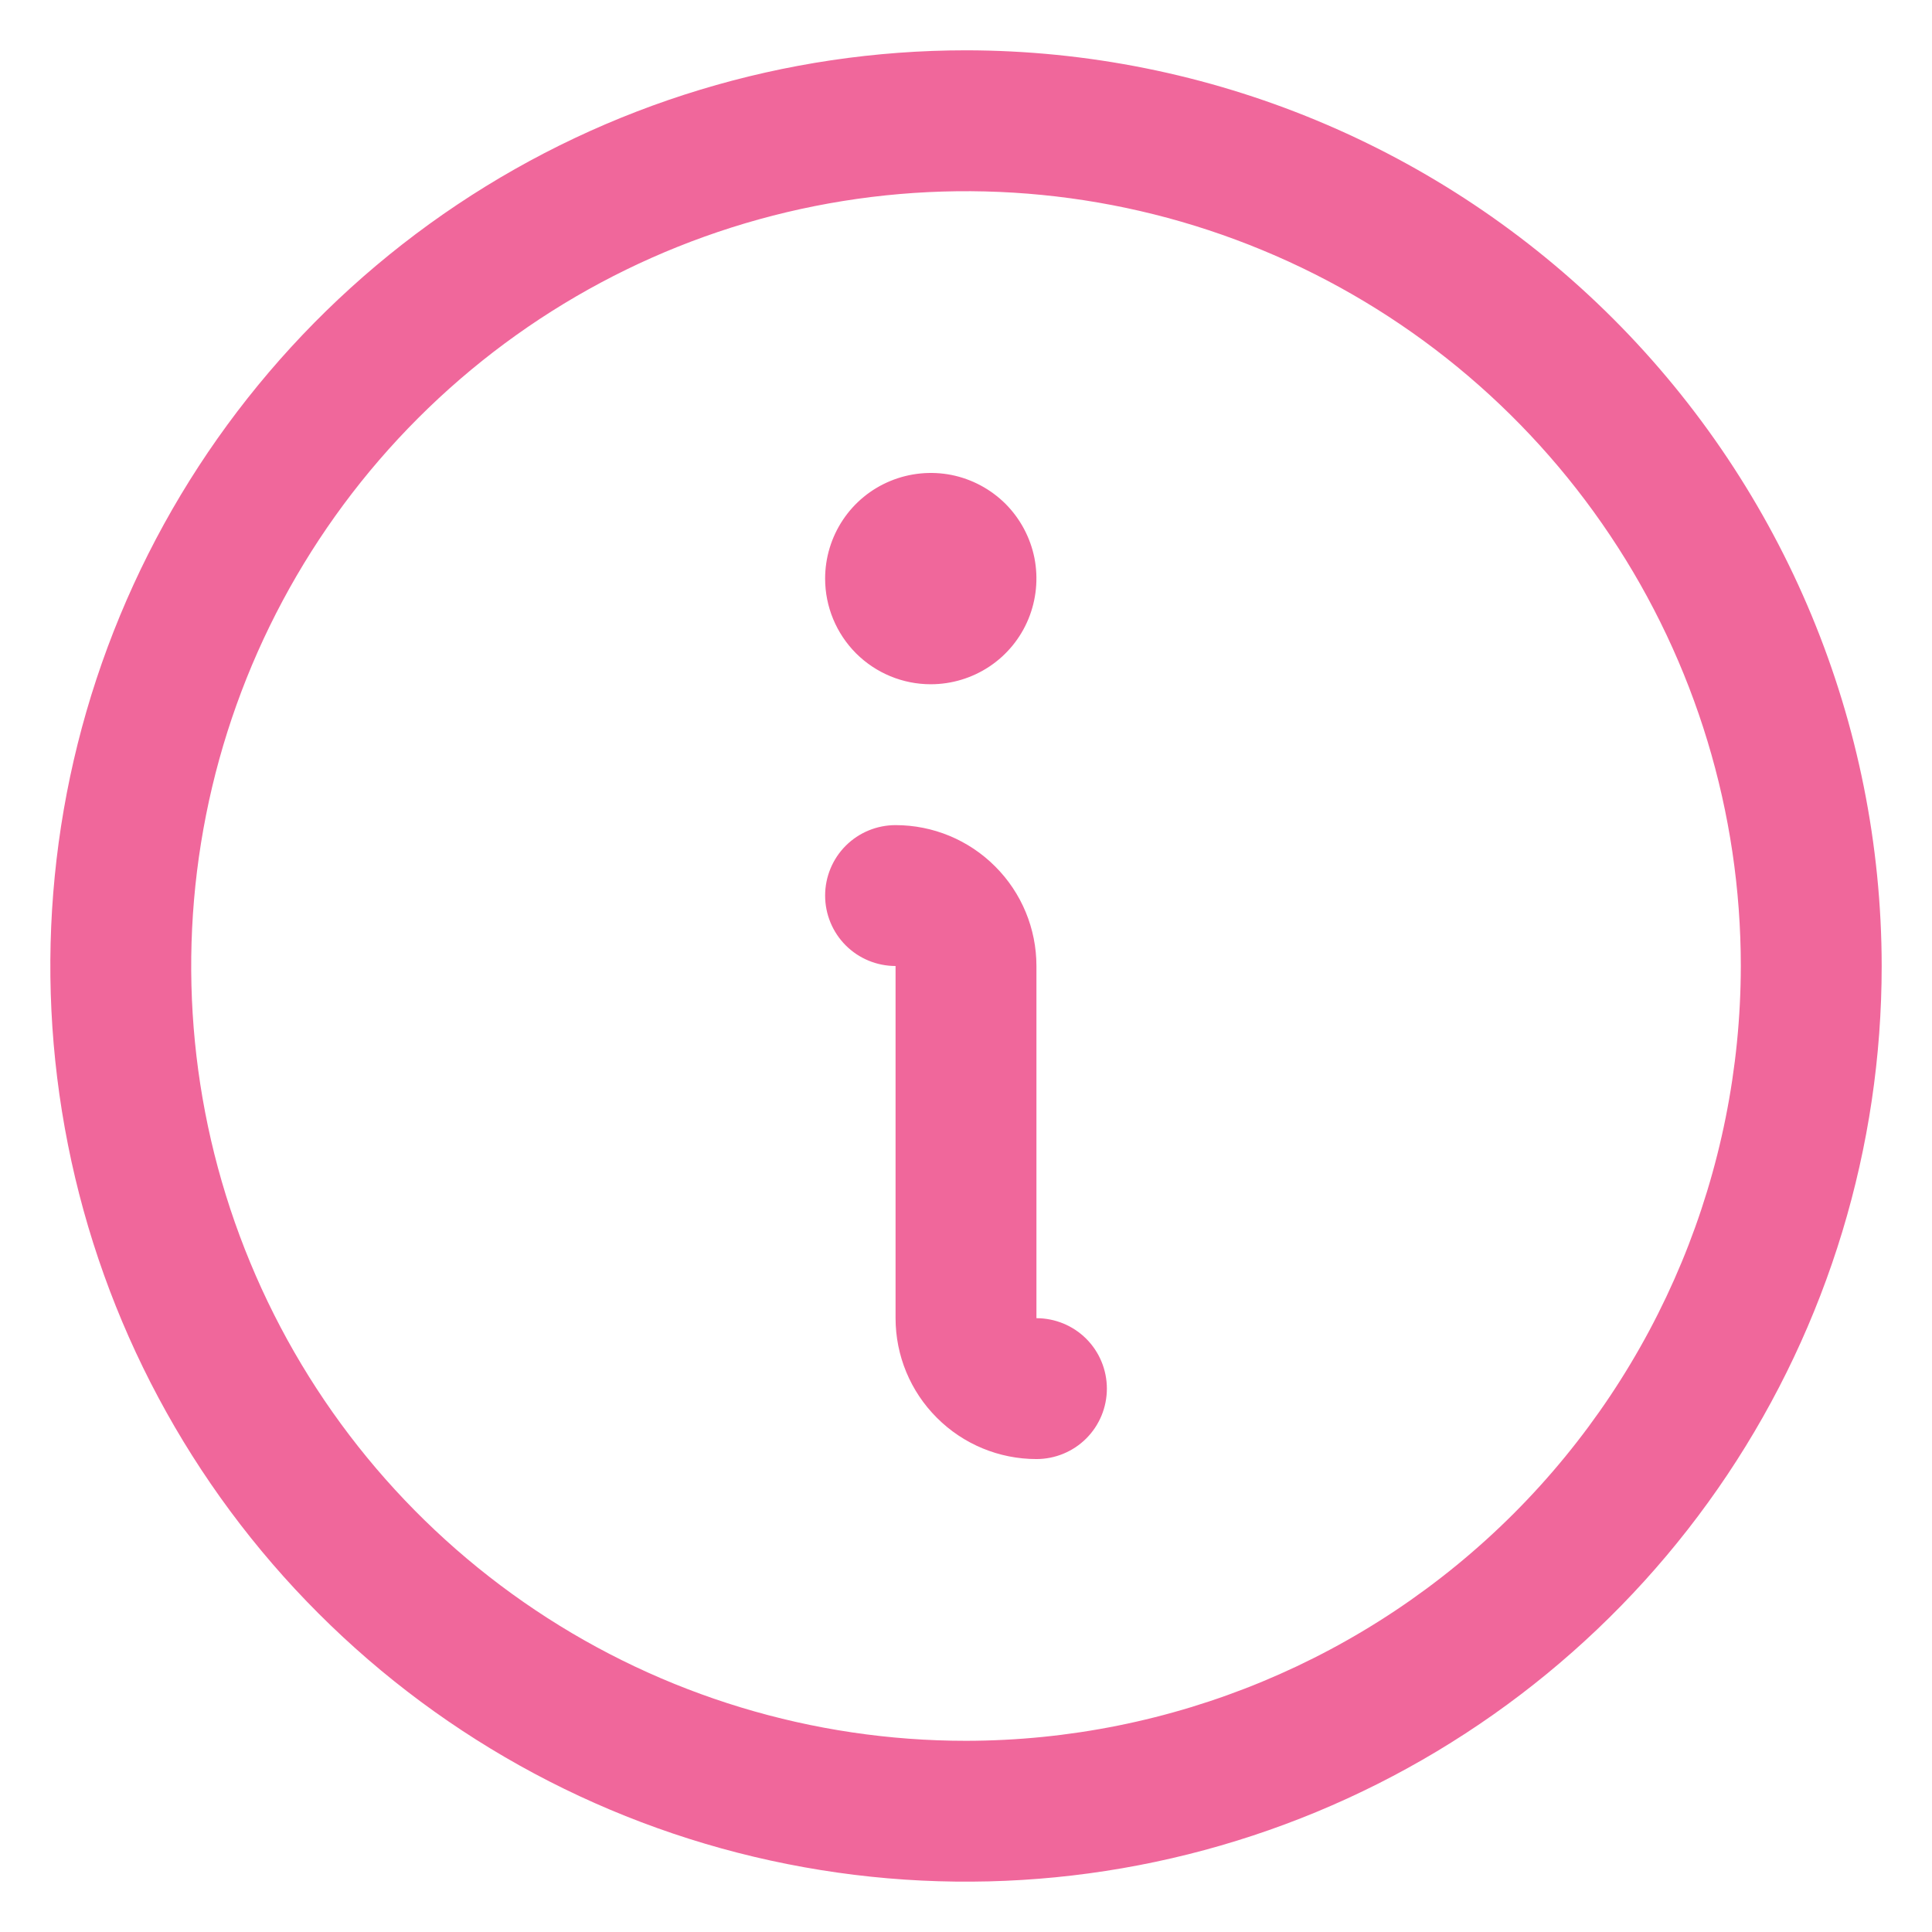 <svg width="24" height="24" viewBox="0 0 24 24" fill="none" xmlns="http://www.w3.org/2000/svg">
<path d="M13.75 17.25C13.75 17.482 13.658 17.705 13.494 17.869C13.33 18.033 13.107 18.125 12.875 18.125C12.411 18.125 11.966 17.941 11.638 17.612C11.309 17.284 11.125 16.839 11.125 16.375V12C10.893 12 10.67 11.908 10.506 11.744C10.342 11.58 10.25 11.357 10.25 11.125C10.25 10.893 10.342 10.67 10.506 10.506C10.67 10.342 10.893 10.25 11.125 10.25C11.589 10.25 12.034 10.434 12.362 10.763C12.691 11.091 12.875 11.536 12.875 12V16.375C13.107 16.375 13.33 16.467 13.494 16.631C13.658 16.795 13.75 17.018 13.75 17.25ZM23.375 12C23.375 14.25 22.708 16.449 21.458 18.32C20.208 20.19 18.431 21.648 16.353 22.509C14.274 23.37 11.987 23.595 9.781 23.156C7.574 22.718 5.547 21.634 3.957 20.043C2.366 18.453 1.282 16.426 0.844 14.219C0.405 12.013 0.63 9.725 1.491 7.647C2.352 5.568 3.81 3.792 5.68 2.542C7.551 1.292 9.75 0.625 12 0.625C15.016 0.628 17.907 1.828 20.04 3.96C22.172 6.093 23.372 8.984 23.375 12ZM21.625 12C21.625 10.096 21.061 8.235 20.003 6.653C18.945 5.07 17.442 3.836 15.683 3.108C13.925 2.379 11.989 2.189 10.122 2.56C8.255 2.931 6.54 3.848 5.194 5.194C3.848 6.54 2.931 8.255 2.56 10.122C2.189 11.989 2.379 13.925 3.108 15.683C3.836 17.442 5.07 18.945 6.653 20.003C8.235 21.061 10.096 21.625 12 21.625C14.552 21.622 16.998 20.607 18.803 18.803C20.607 16.998 21.622 14.552 21.625 12ZM11.562 8.5C11.822 8.5 12.076 8.423 12.292 8.279C12.508 8.135 12.676 7.93 12.775 7.69C12.874 7.45 12.9 7.186 12.85 6.931C12.799 6.677 12.674 6.443 12.491 6.259C12.307 6.076 12.073 5.951 11.819 5.9C11.564 5.85 11.3 5.876 11.06 5.975C10.82 6.074 10.615 6.242 10.471 6.458C10.327 6.674 10.25 6.928 10.25 7.188C10.25 7.536 10.388 7.869 10.634 8.116C10.881 8.362 11.214 8.5 11.562 8.5Z" fill="#F0679B"/>
</svg>
